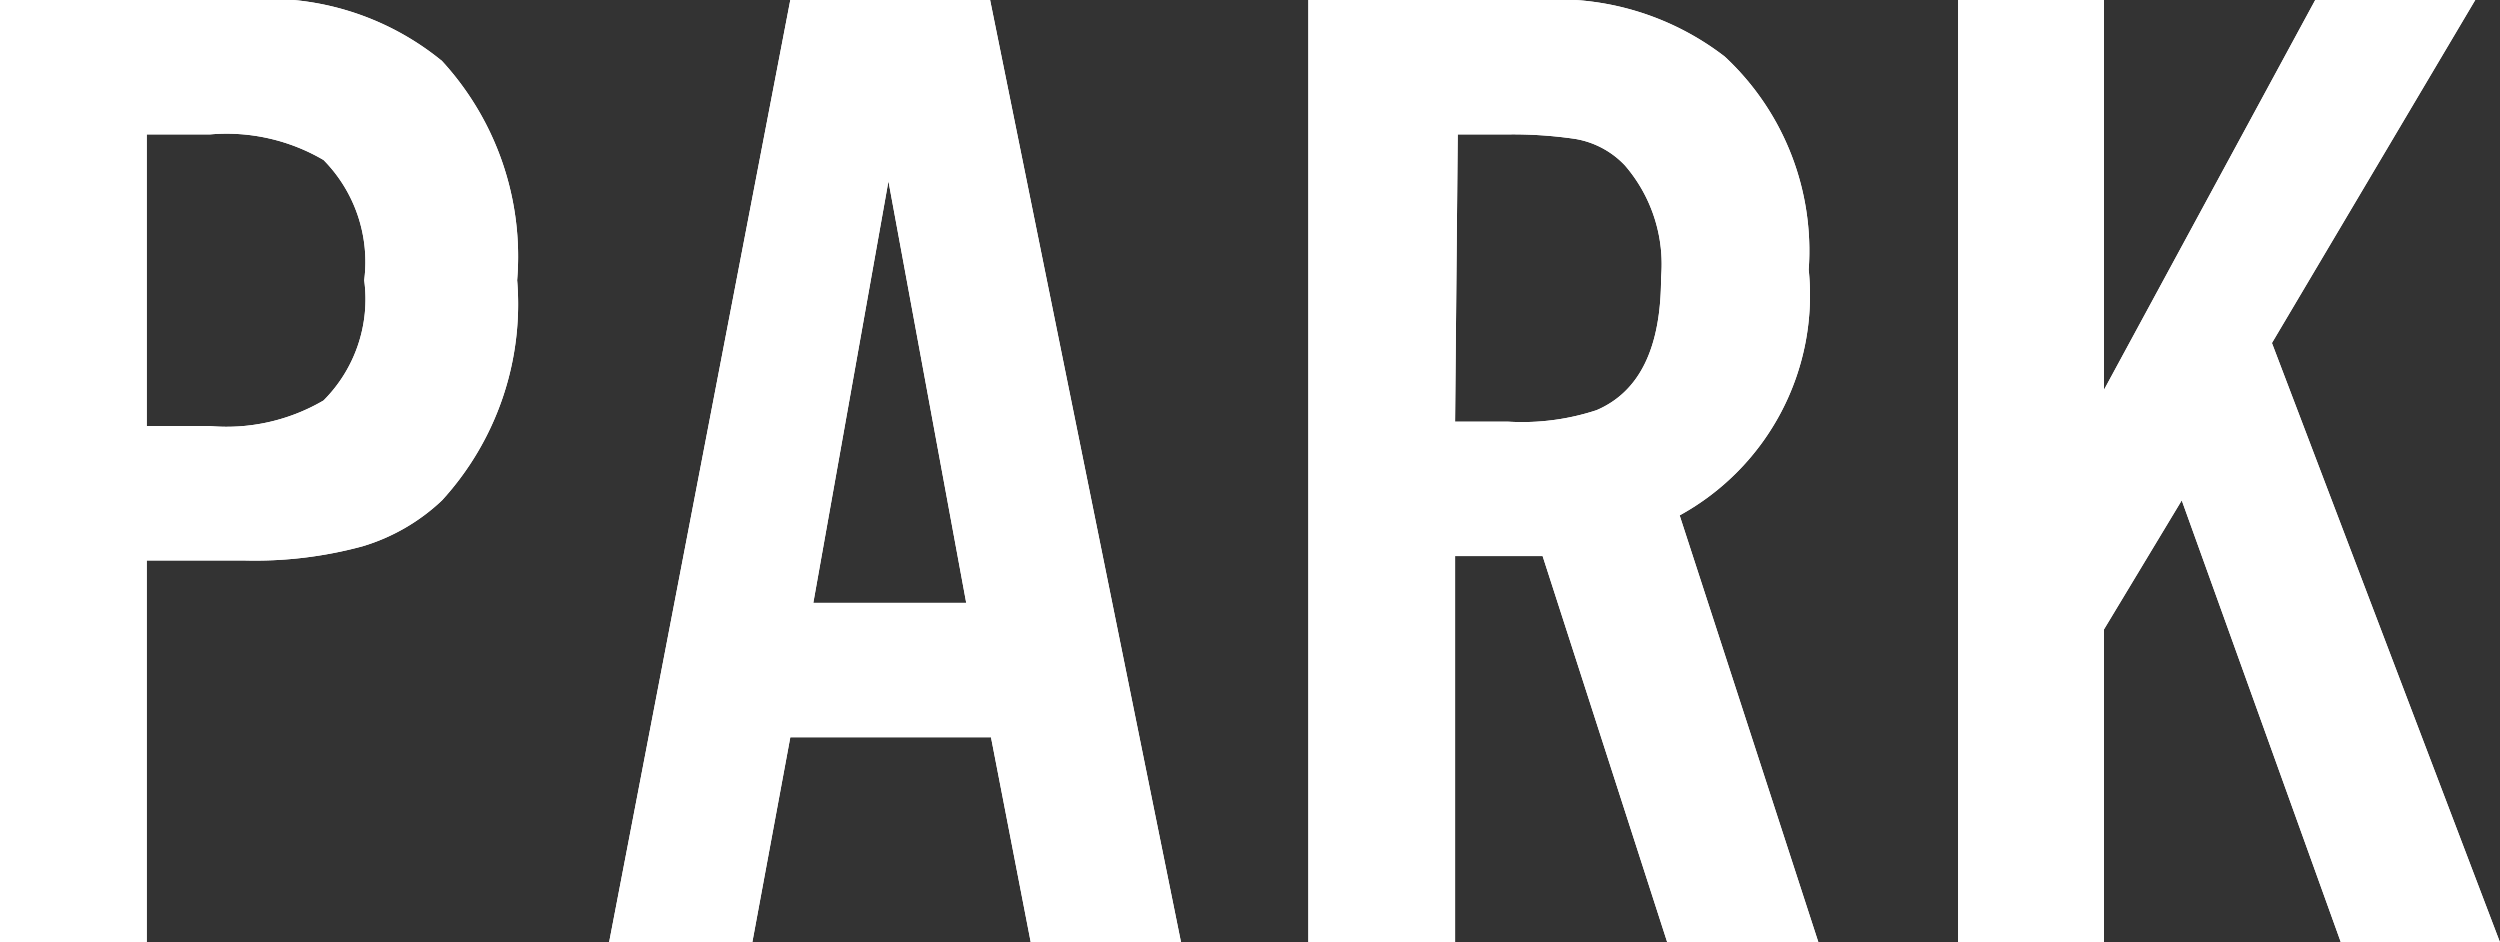 <svg xmlns="http://www.w3.org/2000/svg" viewBox="0 0 28.28 10.66"><rect x="0" y="0" width="28.28" height="10.66" fill="#333333" stroke="none"/><defs><style>.cls-1{fill:#fff;}</style></defs><g id="Layer_2" data-name="Layer 2"><g id="デザイン"><path class="cls-1" d="M1.66,6.34v4.32H0V0H2.74A3.11,3.11,0,0,1,5,.69a3.27,3.27,0,0,1,.85,2.48A3.29,3.29,0,0,1,5,5.66a2.24,2.24,0,0,1-.9.52,4.64,4.64,0,0,1-1.34.16Zm0-1.52h.72a2.17,2.17,0,0,0,1.28-.29,1.62,1.62,0,0,0,.46-1.36,1.64,1.64,0,0,0-.46-1.36,2.17,2.17,0,0,0-1.28-.29H1.66Z"/><path class="cls-1" d="M11.21,8.34H8.94l-.43,2.32H6.89L8.94,0H11.2l2.16,10.66h-1.7Zm-.28-1.52-.88-4.77L9.2,6.82Z"/><path class="cls-1" d="M16.46,6.29v4.37H14.8V0h2.6a3.11,3.11,0,0,1,2.11.64,3,3,0,0,1,.95,2.41A2.84,2.84,0,0,1,19,5.83l1.57,4.83H18.86L17.45,6.29Zm0-1.52h.6a2.69,2.69,0,0,0,1-.13c.49-.21.73-.71.73-1.5a1.71,1.71,0,0,0-.41-1.27,1,1,0,0,0-.57-.3,4.87,4.87,0,0,0-.72-.05h-.6Z"/><path class="cls-1" d="M23.8,0V4.41L26.19,0H28L25.7,3.88l2.58,6.78h-1.8l-1.8-5L23.8,7.12v3.54H22.15V0Z"/><path class="cls-1" d="M1.66,6.34v4.32H0V0H2.74A3.11,3.11,0,0,1,5,.69a3.27,3.27,0,0,1,.85,2.48A3.29,3.29,0,0,1,5,5.66a2.24,2.24,0,0,1-.9.52,4.64,4.64,0,0,1-1.34.16Zm0-1.52h.72a2.17,2.17,0,0,0,1.28-.29,1.62,1.62,0,0,0,.46-1.36,1.64,1.64,0,0,0-.46-1.36,2.17,2.17,0,0,0-1.28-.29H1.66Z"/><path class="cls-1" d="M11.21,8.34H8.94l-.43,2.32H6.89L8.94,0H11.2l2.16,10.66h-1.7Zm-.28-1.52-.88-4.77L9.2,6.82Z"/><path class="cls-1" d="M16.46,6.29v4.37H14.8V0h2.6a3.11,3.11,0,0,1,2.11.64,3,3,0,0,1,.95,2.41A2.84,2.84,0,0,1,19,5.83l1.57,4.83H18.86L17.45,6.29Zm0-1.52h.6a2.69,2.69,0,0,0,1-.13c.49-.21.73-.71.73-1.5a1.71,1.71,0,0,0-.41-1.27,1,1,0,0,0-.57-.3,4.87,4.87,0,0,0-.72-.05h-.6Z"/><path class="cls-1" d="M23.8,0V4.41L26.19,0H28L25.7,3.88l2.58,6.78h-1.8l-1.8-5L23.8,7.12v3.54H22.15V0Z"/></g></g></svg>